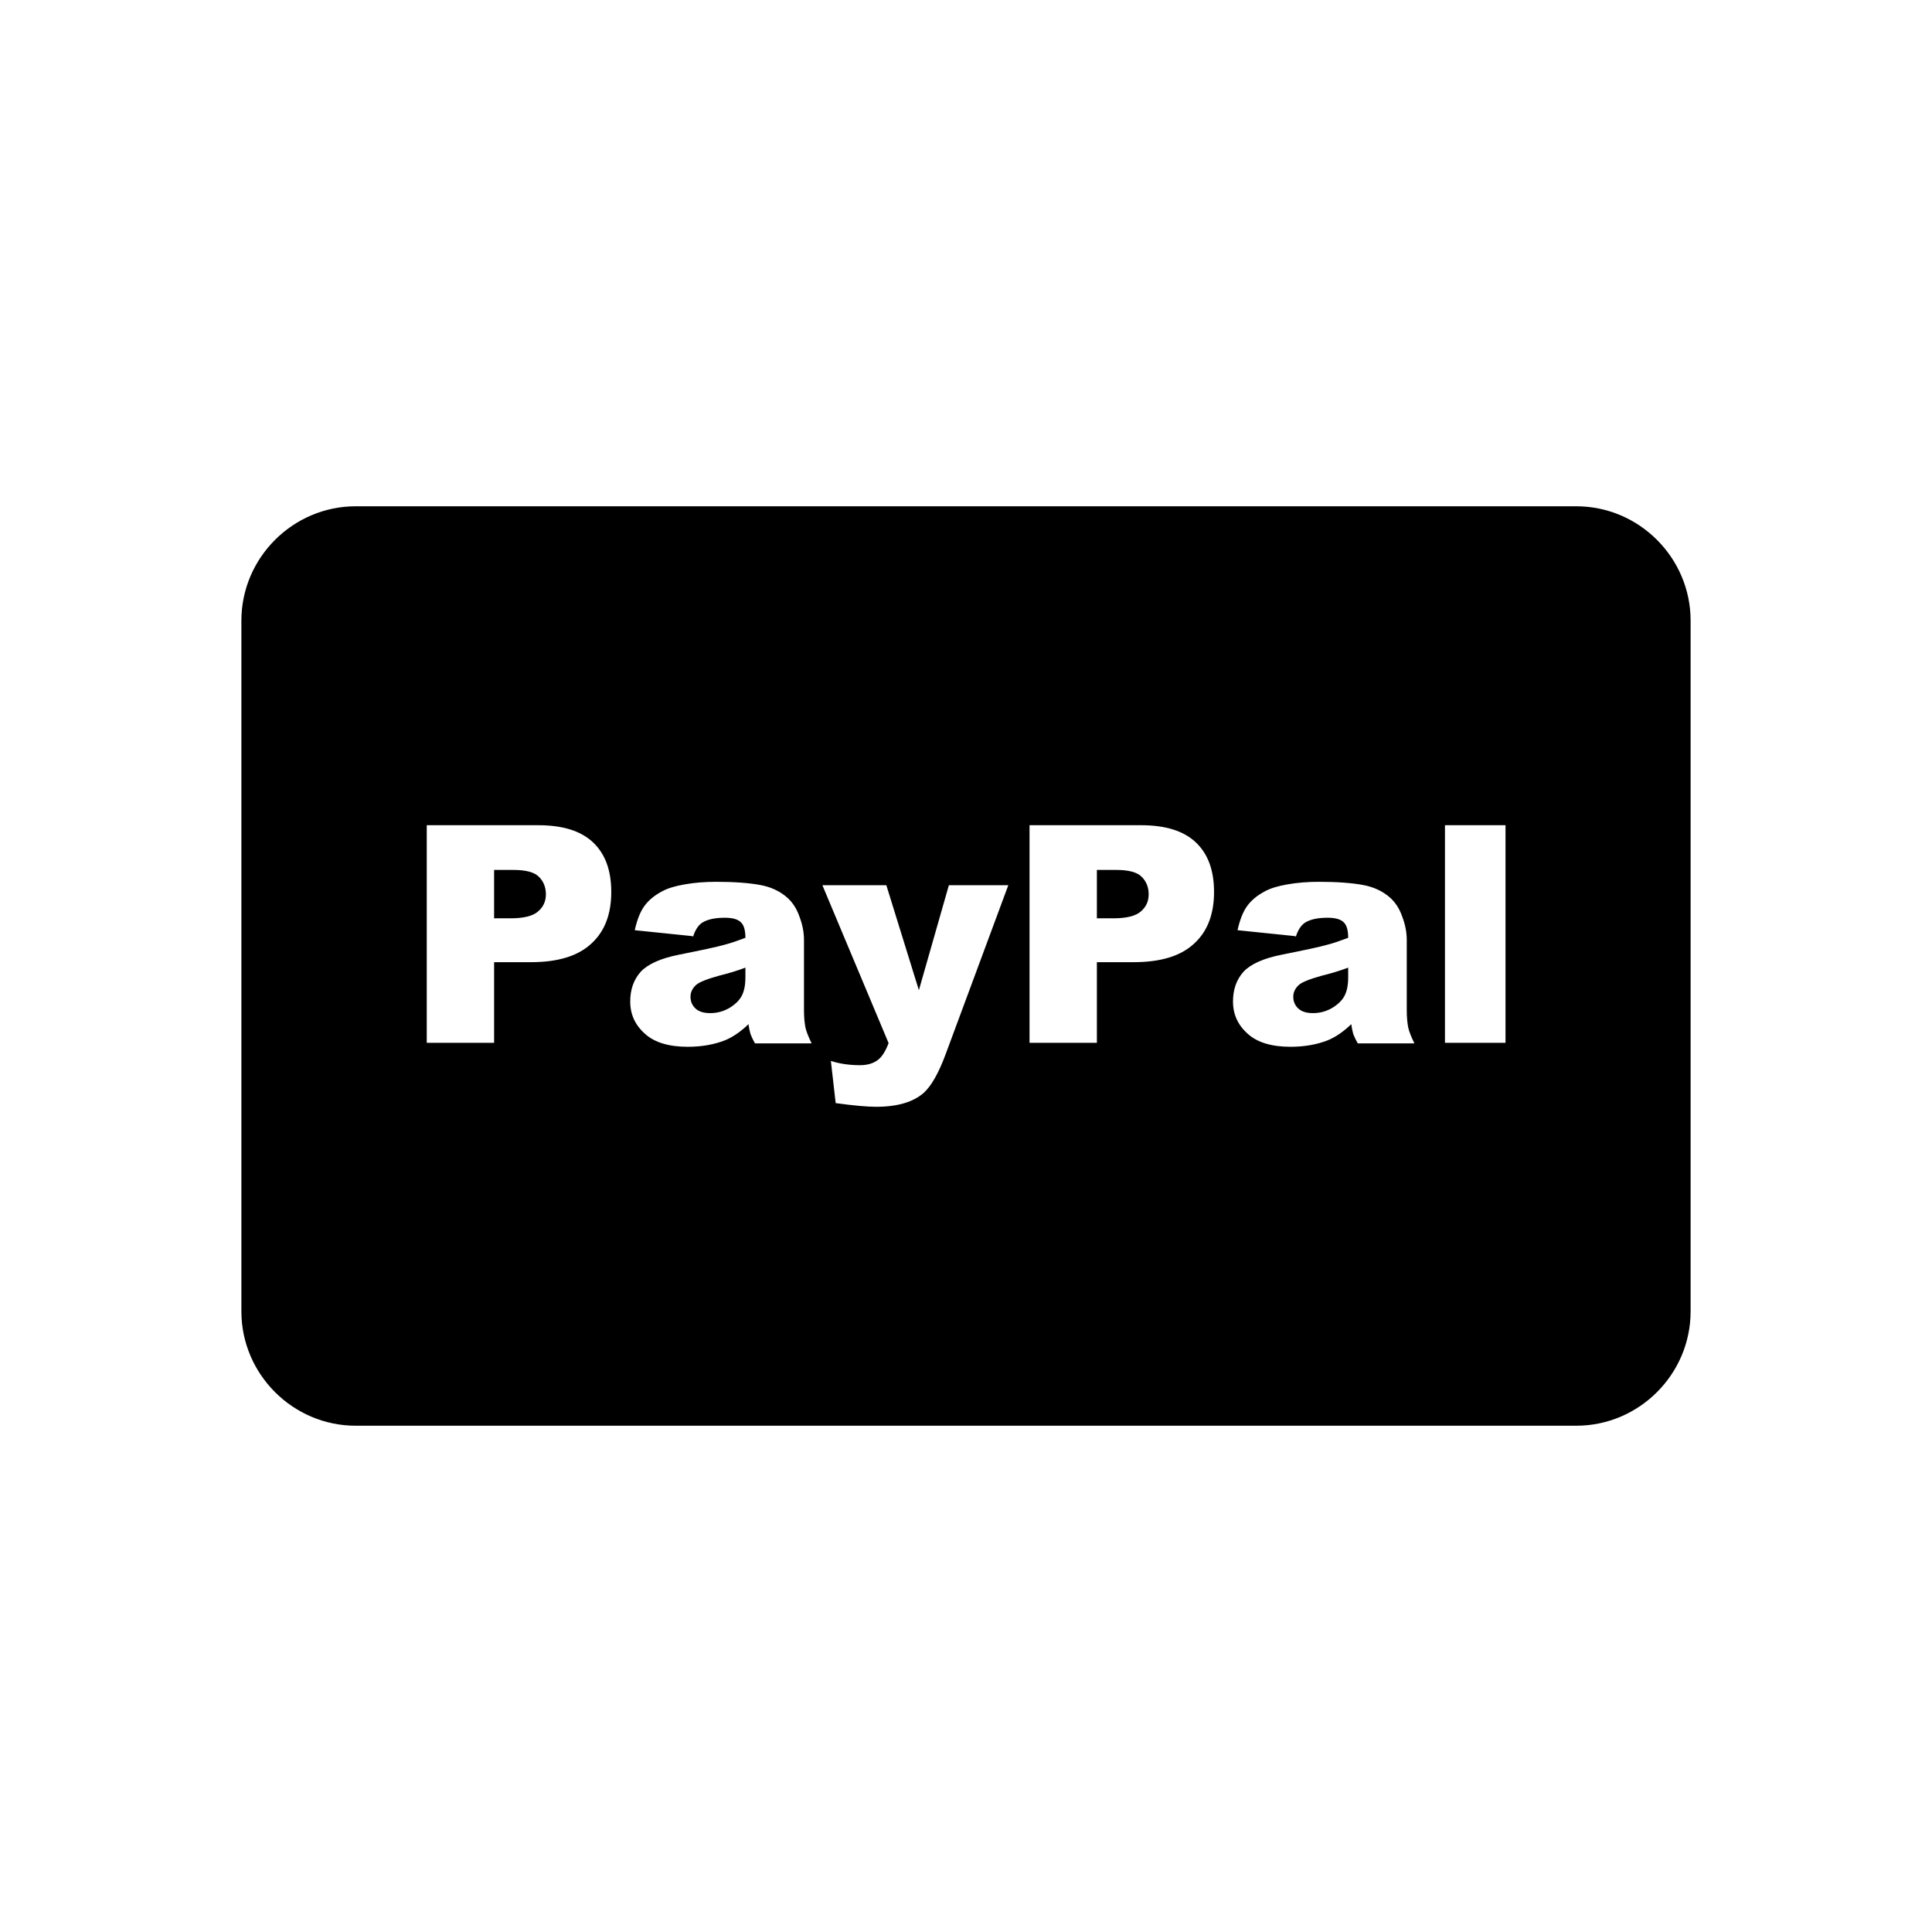 <?xml version="1.0" encoding="UTF-8"?>
<svg xmlns="http://www.w3.org/2000/svg" clip-rule="evenodd" fill-rule="evenodd" height="6.827in" image-rendering="optimizeQuality" shape-rendering="geometricPrecision" text-rendering="geometricPrecision" viewBox="0 0 6.827 6.827" width="6.827in">
  <g id="Layer_x0020_1">
    <path d="m1.257 1.789h4.313c.222 0 .404.182.404.404v2.441c0 .222-.182.404-.404.404h-4.313c-.222 0-.404-.182-.404-.404v-2.441c0-.222.182-.404.404-.404zm.25 1.127h.395c.086 0 .151.02.194.061.043.041.064.099.064.175 0 .078-.023.139-.07.182-.047.044-.118.066-.214.066h-.13v.285h-.238v-.769zm.238.329h.059c.046 0 .079-.008.097-.024.019-.016.028-.036.028-.061 0-.024-.008-.045-.024-.061-.016-.017-.047-.025-.091-.025h-.068v.172zm.702.063-.204-.021c.008-.036.019-.064.033-.084.015-.021.035-.038.063-.053.02-.011.046-.019.081-.025.034-.006.071-.009.111-.009.064 0 .115.004.154.011.039.007.071.022.097.045.018.016.033.038.043.067.011.029.016.056.016.083v.246c0 .026.002.047.005.062.003.015.011.034.022.057h-.2c-.008-.014-.013-.025-.016-.033-.002-.008-.005-.019-.007-.035-.028.027-.056.046-.083.057-.038.015-.082.023-.132.023-.066 0-.117-.015-.151-.046-.035-.031-.052-.069-.052-.114 0-.042.012-.077.037-.105.025-.027.071-.048.138-.061.08-.016.132-.027.156-.034.024-.006.049-.015.076-.025 0-.026-.005-.045-.016-.055-.011-.011-.03-.016-.057-.016-.035 0-.061.006-.079.017-.014.009-.025.025-.033.05zm.185.112c-.029.011-.06.02-.092.028-.043.012-.071.023-.082.034-.012.012-.018.025-.018.04 0 .017.006.031.018.042.012.011.029.016.052.016.024 0 .046-.006.067-.018.02-.012.035-.026.044-.043.009-.017.013-.039.013-.066v-.034zm.275-.292h.225l.115.371.106-.371h.21l-.221.596c-.025.068-.051.113-.077.137-.037.033-.093.05-.169.05-.031 0-.078-.004-.143-.013l-.017-.149c.031.01.065.015.103.015.025 0 .046-.006.061-.017.016-.011.029-.032.04-.061l-.234-.558zm.73-.212h.395c.086 0 .151.02.194.061.043.041.064.099.064.175 0 .078-.023.139-.07.182-.047.044-.118.066-.214.066h-.13v.285h-.238v-.769zm.238.329h.059c.046 0 .079-.008.097-.024.019-.016.028-.036.028-.061 0-.024-.008-.045-.024-.061-.016-.017-.047-.025-.091-.025h-.068v.172zm.702.063-.204-.021c.008-.036.019-.064.033-.084.015-.021.035-.038.063-.053.02-.011.046-.019.081-.025.034-.006.071-.009.111-.009.064 0 .115.004.154.011.039.007.071.022.097.045.018.016.033.038.043.067.011.029.016.056.016.083v.246c0 .026.002.047.005.062.003.015.011.034.022.057h-.2c-.008-.014-.013-.025-.016-.033-.002-.008-.005-.019-.007-.035-.028.027-.056.046-.083.057-.038.015-.082.023-.132.023-.066 0-.117-.015-.151-.046-.035-.031-.052-.069-.052-.114 0-.042.012-.077.037-.105.025-.027.071-.048.138-.061.08-.016.132-.027.156-.034.024-.006.049-.015.076-.025 0-.026-.005-.045-.016-.055-.011-.011-.03-.016-.057-.016-.035 0-.061.006-.079.017-.014.009-.025.025-.033.05zm.185.112c-.029.011-.06.02-.092.028-.043.012-.071.023-.082.034-.012.012-.018.025-.018.04 0 .017.006.031.018.042.012.011.029.016.052.016.024 0 .046-.006.067-.018.02-.012.035-.026.044-.043.009-.017.013-.039.013-.066v-.034zm.344-.504h.214v.769h-.214z"></path>
  </g>
  <path d="m0 0h6.827v6.827h-6.827z" fill="none"></path>
</svg>
